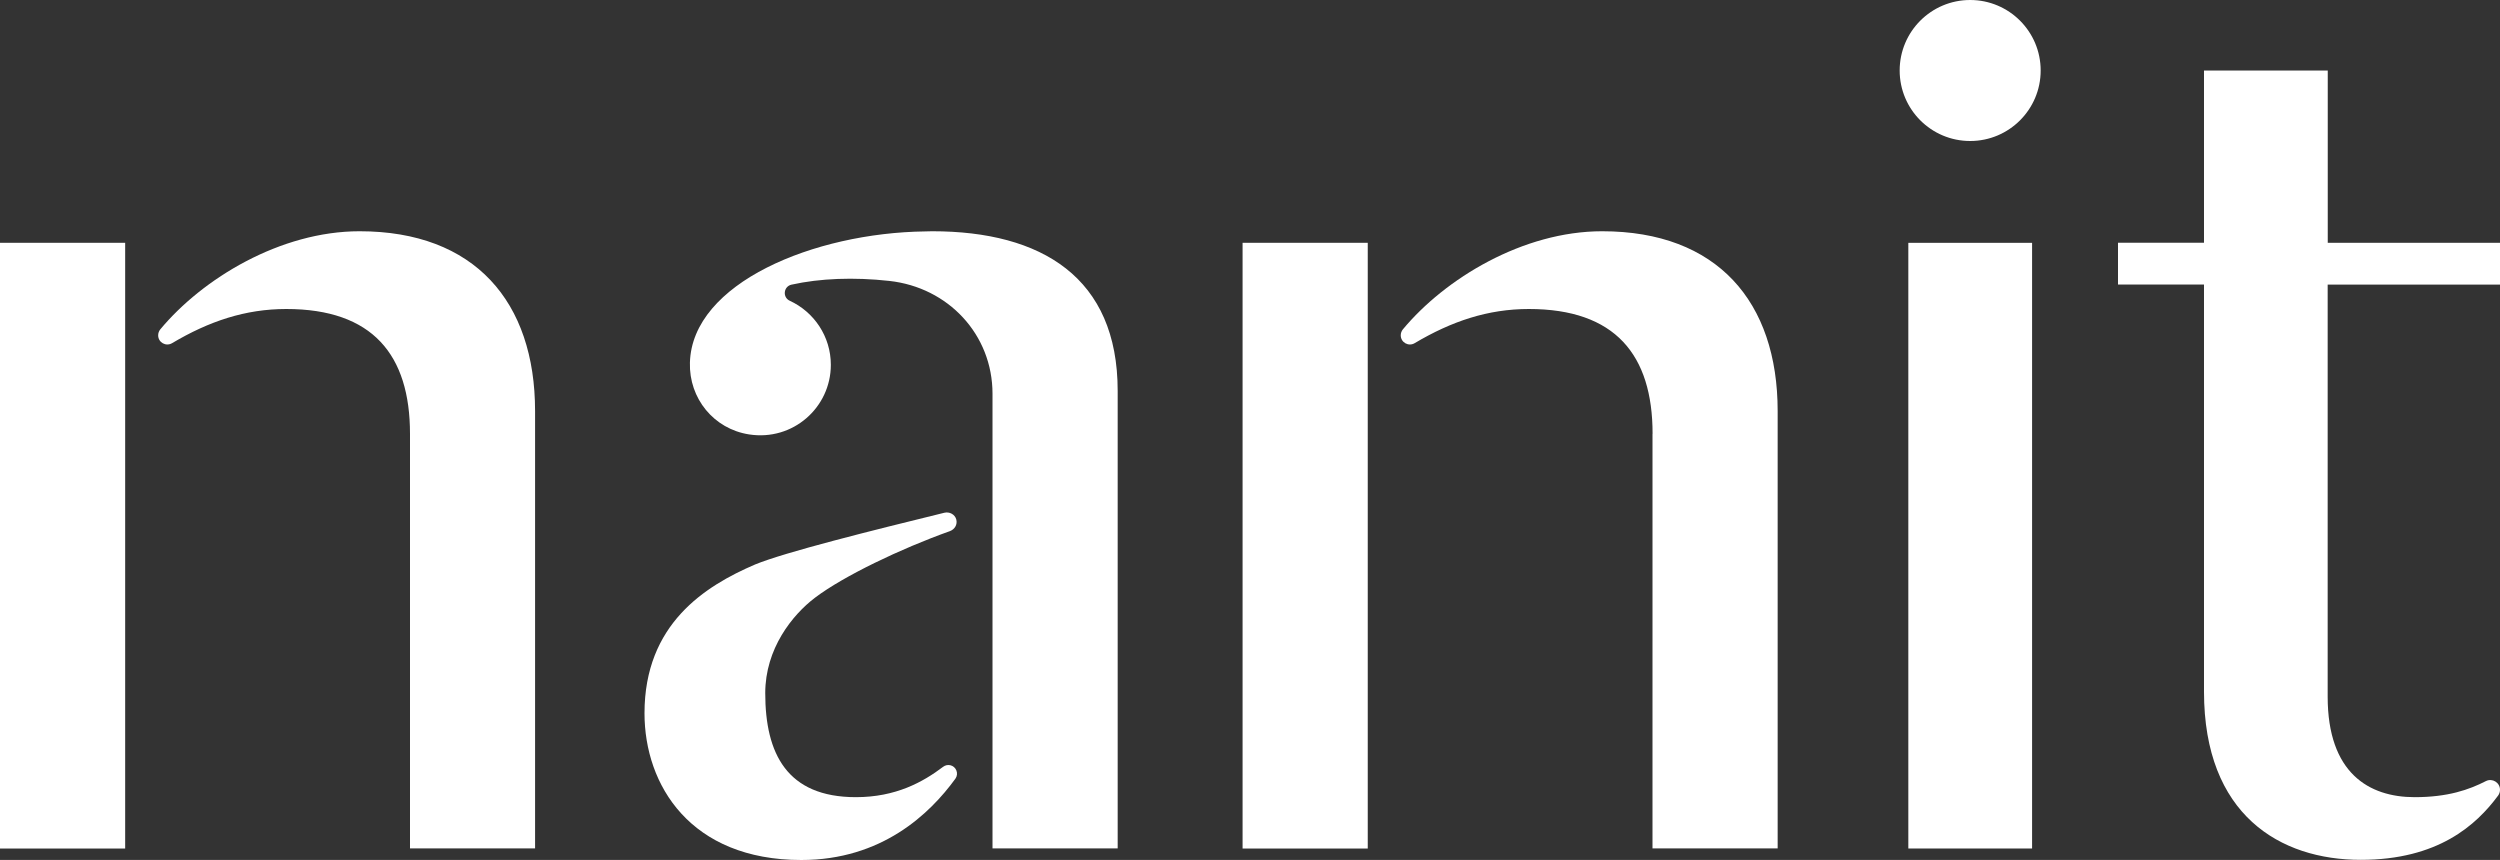 <?xml version="1.0" encoding="utf-8"?>
<!-- Generator: Adobe Illustrator 25.4.1, SVG Export Plug-In . SVG Version: 6.00 Build 0)  -->
<svg version="1.1" id="Isolation_Mode" xmlns="http://www.w3.org/2000/svg" xmlns:xlink="http://www.w3.org/1999/xlink" x="0px"
	 y="0px" viewBox="0 0 300 103.19" style="enable-background:new 0 0 300 103.19;" xml:space="preserve">
<rect x="0" y="0" width="300" height="103.19" fill="#333333" stroke="none"/>
<style type="text/css">
	.st0{fill:#FFFFFF;}
</style>
<g>
	<path class="st0" d="M149.11,29.14h15.02v72.68h-15.02V29.14z M198.31,52.06c0-9.49-4.49-14.98-14.85-14.98
		c-4.91,0-9.27,1.47-13.7,4.1c-0.74,0.44-1.67-0.09-1.67-0.94v0c0-0.26,0.09-0.51,0.25-0.71c5.07-6.1,14.41-11.78,23.92-11.78
		c13.81,0,21.06,8.46,21.06,21.58v52.48h-15.02V52.06z"/>
	<path class="st0" d="M0,29.14h15.02v72.68H0V29.14z M49.2,52.06c0-9.49-4.49-14.98-14.85-14.98c-4.91,0-9.27,1.47-13.7,4.1
		c-0.74,0.44-1.67-0.09-1.67-0.94v0c0-0.26,0.09-0.51,0.25-0.71c5.07-6.1,14.41-11.78,23.92-11.78c13.81,0,21.06,8.46,21.06,21.58
		v52.48H49.2V52.06z"/>
	<path class="st0" d="M229,29.14h14.85v72.68H229V29.14z"/>
	<circle class="st0" cx="236.42" cy="8.46" r="8.46"/>
	<path class="st0" d="M114.76,92.44c-0.26-0.63-1.04-0.84-1.59-0.42c-2.42,1.83-5.68,3.64-10.46,3.64
		c-8.29,0-10.88-5.24-10.88-12.49c0-5.32,3.24-9.38,5.99-11.46c3.4-2.57,10.24-5.86,16.16-7.97c0.58-0.21,0.94-0.79,0.77-1.42
		c-0.17-0.6-0.82-0.94-1.43-0.79c-8.85,2.17-19.1,4.73-22.69,6.2c-6.04,2.59-13.29,7.16-13.29,17.86c0,8.63,5.52,17.61,18.82,17.61
		c9.64,0,15.41-5.52,18.49-9.76C114.86,93.14,114.9,92.77,114.76,92.44L114.76,92.44z"/>
	<path class="st0" d="M111.86,27.75c-0.28,0-0.56,0.01-0.84,0.02c-13.32,0.17-27.97,6.18-28.23,15.75c-0.12,4.29,2.86,7.95,7.1,8.61
		c5.27,0.82,9.81-3.24,9.81-8.35c0-3.41-2.02-6.35-4.93-7.69c-0.89-0.41-0.75-1.71,0.2-1.93c3.42-0.76,7.5-0.92,11.75-0.45
		c7.07,0.78,12.38,6.43,12.38,13.54c0,13.54,0,54.56,0,54.56h15.02v-54.9C134.13,33.28,124.98,27.75,111.86,27.75z"/>
	<path class="st0" d="M264.48,83V34.14h-10.32v-5.01h10.32V8.46h14.85v20.68H300v5.01h-20.68V83.6c0,9.17,4.95,12.06,10.44,12.06
		c3.98,0,6.52-0.89,8.55-1.93c0.77-0.39,1.69,0.18,1.69,1.04l0,0c0,0.25-0.08,0.49-0.22,0.69c-2.63,3.56-7.23,7.72-16.48,7.72
		C273.61,103.19,264.48,97.79,264.48,83z"/>
</g>
</svg>
